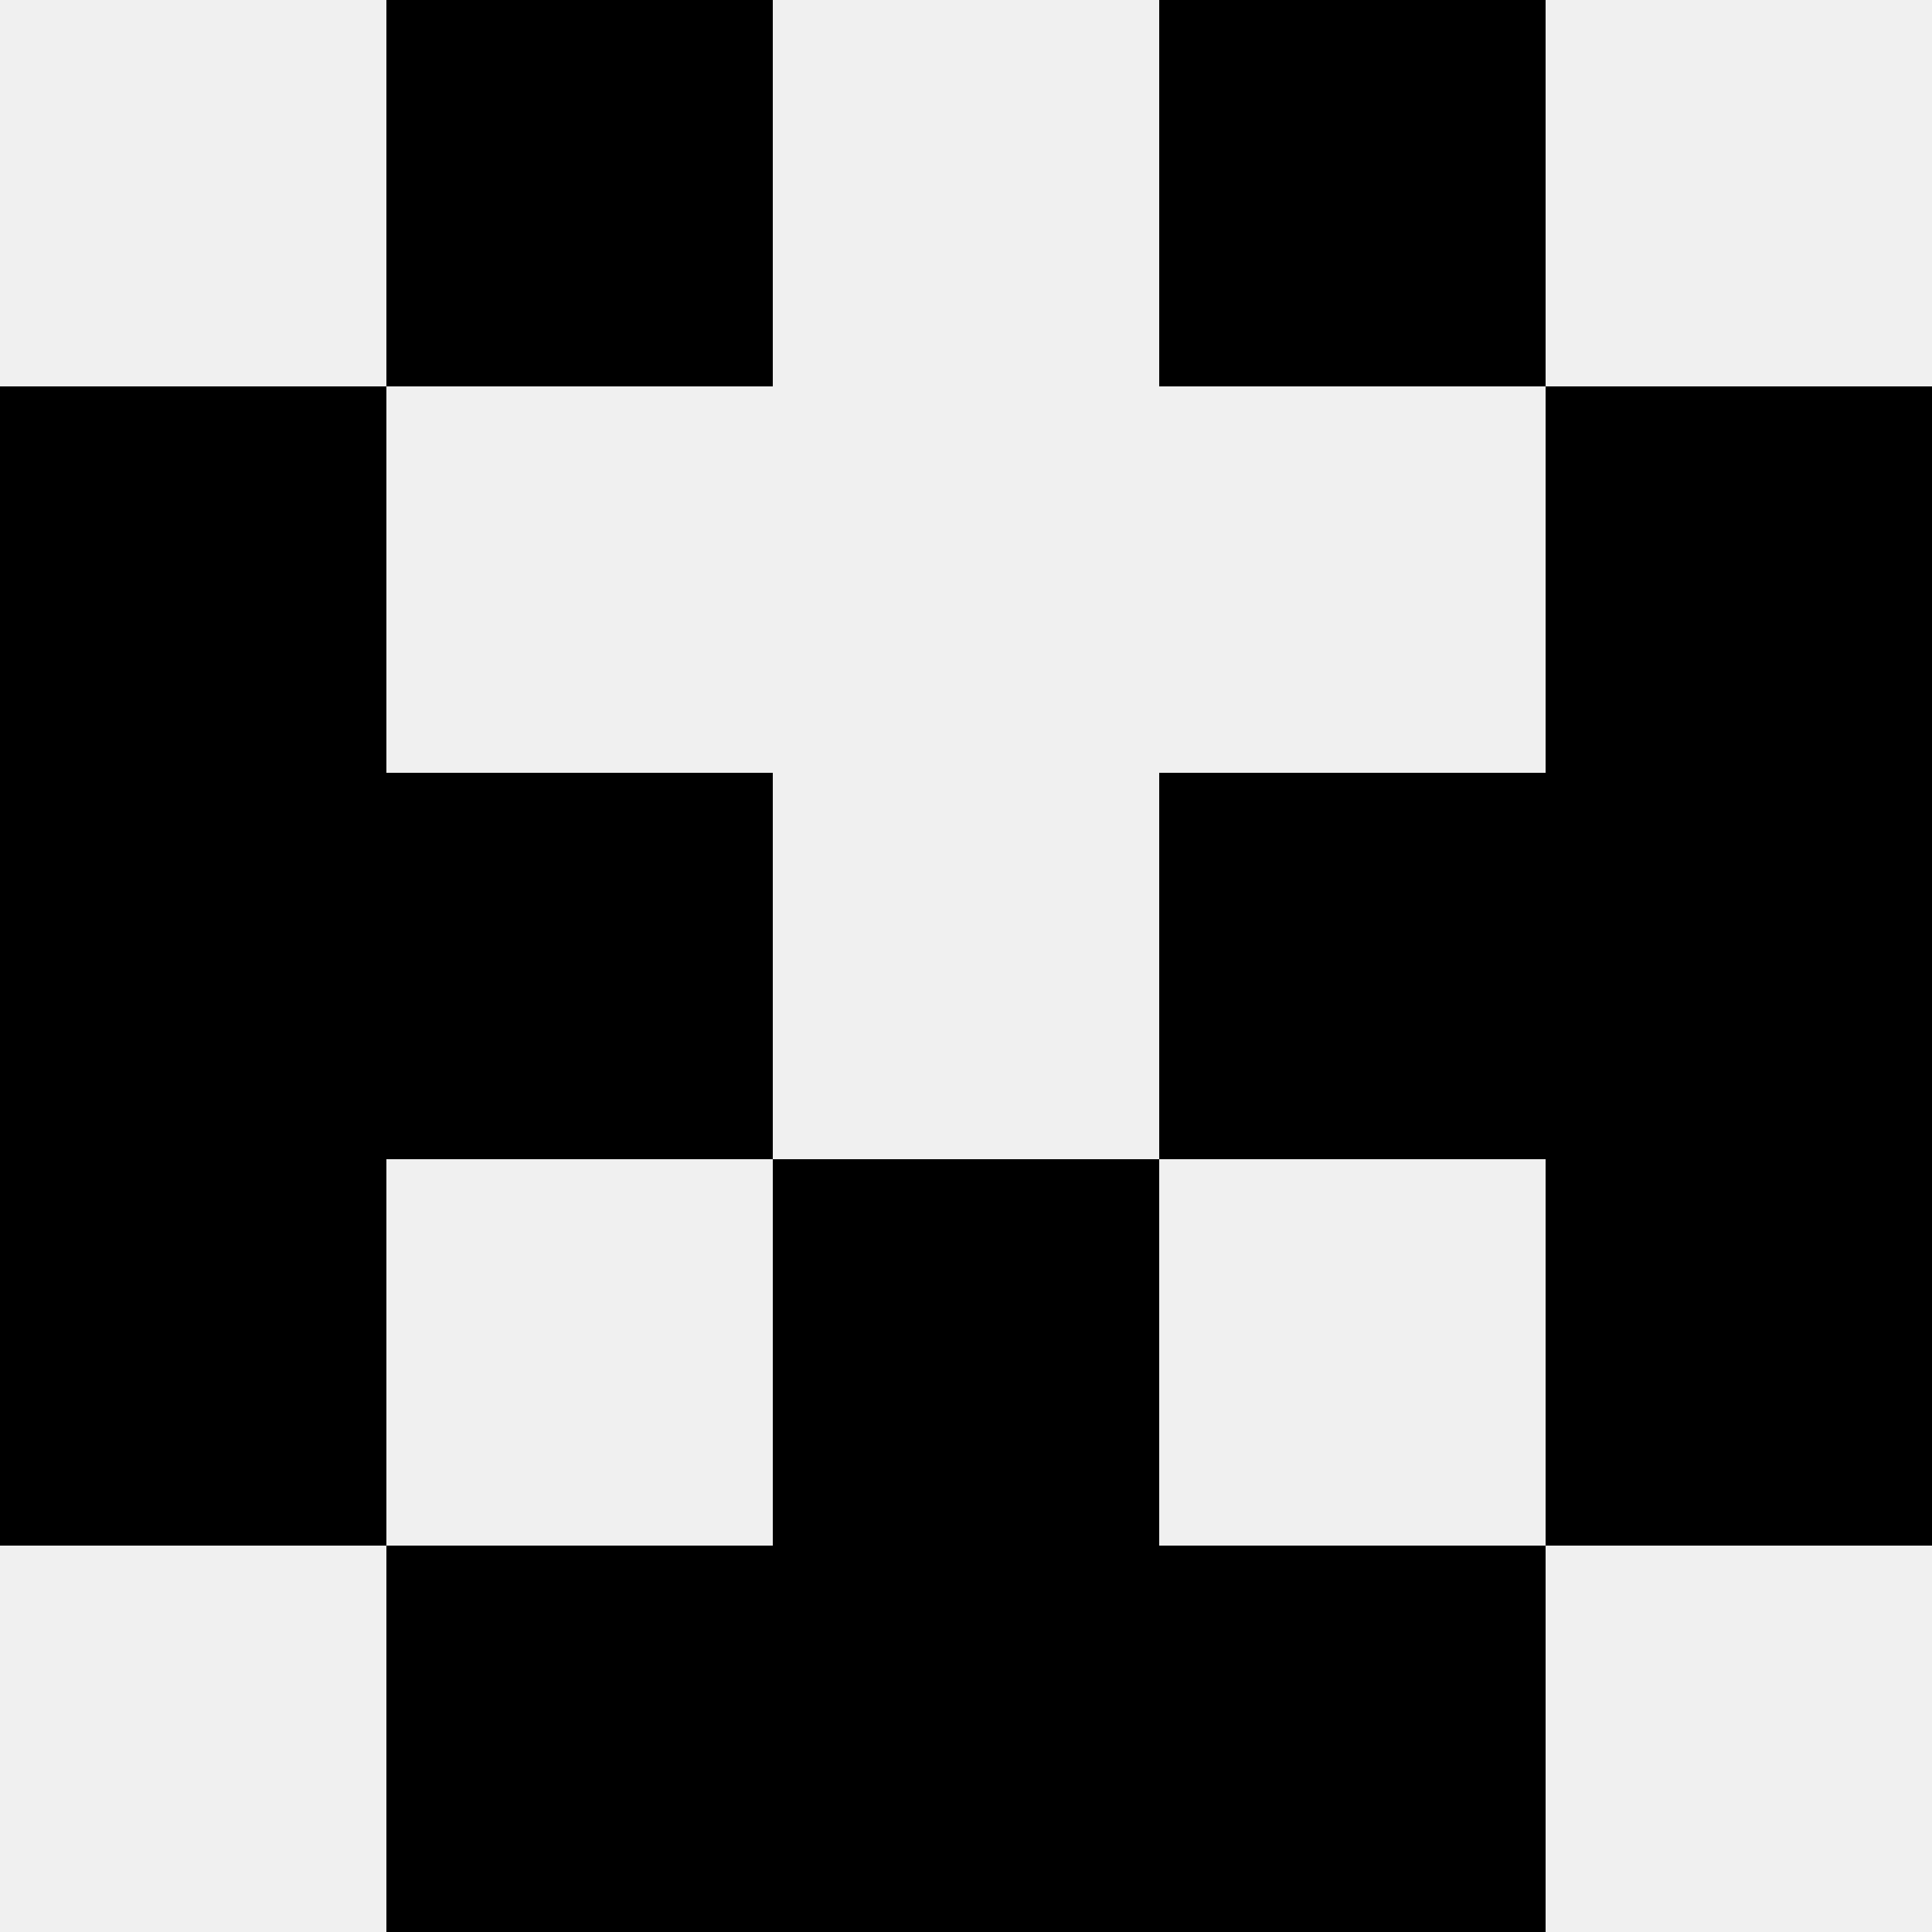 <svg width='80' height='80' xmlns='http://www.w3.org/2000/svg'><rect width='100%' height='100%' fill='#f0f0f0'/><rect x='16' y='0' width='16' height='16' fill='hsl(66, 70%, 50%)' /><rect x='48' y='0' width='16' height='16' fill='hsl(66, 70%, 50%)' /><rect x='0' y='16' width='16' height='16' fill='hsl(66, 70%, 50%)' /><rect x='64' y='16' width='16' height='16' fill='hsl(66, 70%, 50%)' /><rect x='0' y='32' width='16' height='16' fill='hsl(66, 70%, 50%)' /><rect x='64' y='32' width='16' height='16' fill='hsl(66, 70%, 50%)' /><rect x='16' y='32' width='16' height='16' fill='hsl(66, 70%, 50%)' /><rect x='48' y='32' width='16' height='16' fill='hsl(66, 70%, 50%)' /><rect x='0' y='48' width='16' height='16' fill='hsl(66, 70%, 50%)' /><rect x='64' y='48' width='16' height='16' fill='hsl(66, 70%, 50%)' /><rect x='32' y='48' width='16' height='16' fill='hsl(66, 70%, 50%)' /><rect x='32' y='48' width='16' height='16' fill='hsl(66, 70%, 50%)' /><rect x='16' y='64' width='16' height='16' fill='hsl(66, 70%, 50%)' /><rect x='48' y='64' width='16' height='16' fill='hsl(66, 70%, 50%)' /><rect x='32' y='64' width='16' height='16' fill='hsl(66, 70%, 50%)' /><rect x='32' y='64' width='16' height='16' fill='hsl(66, 70%, 50%)' /></svg>
